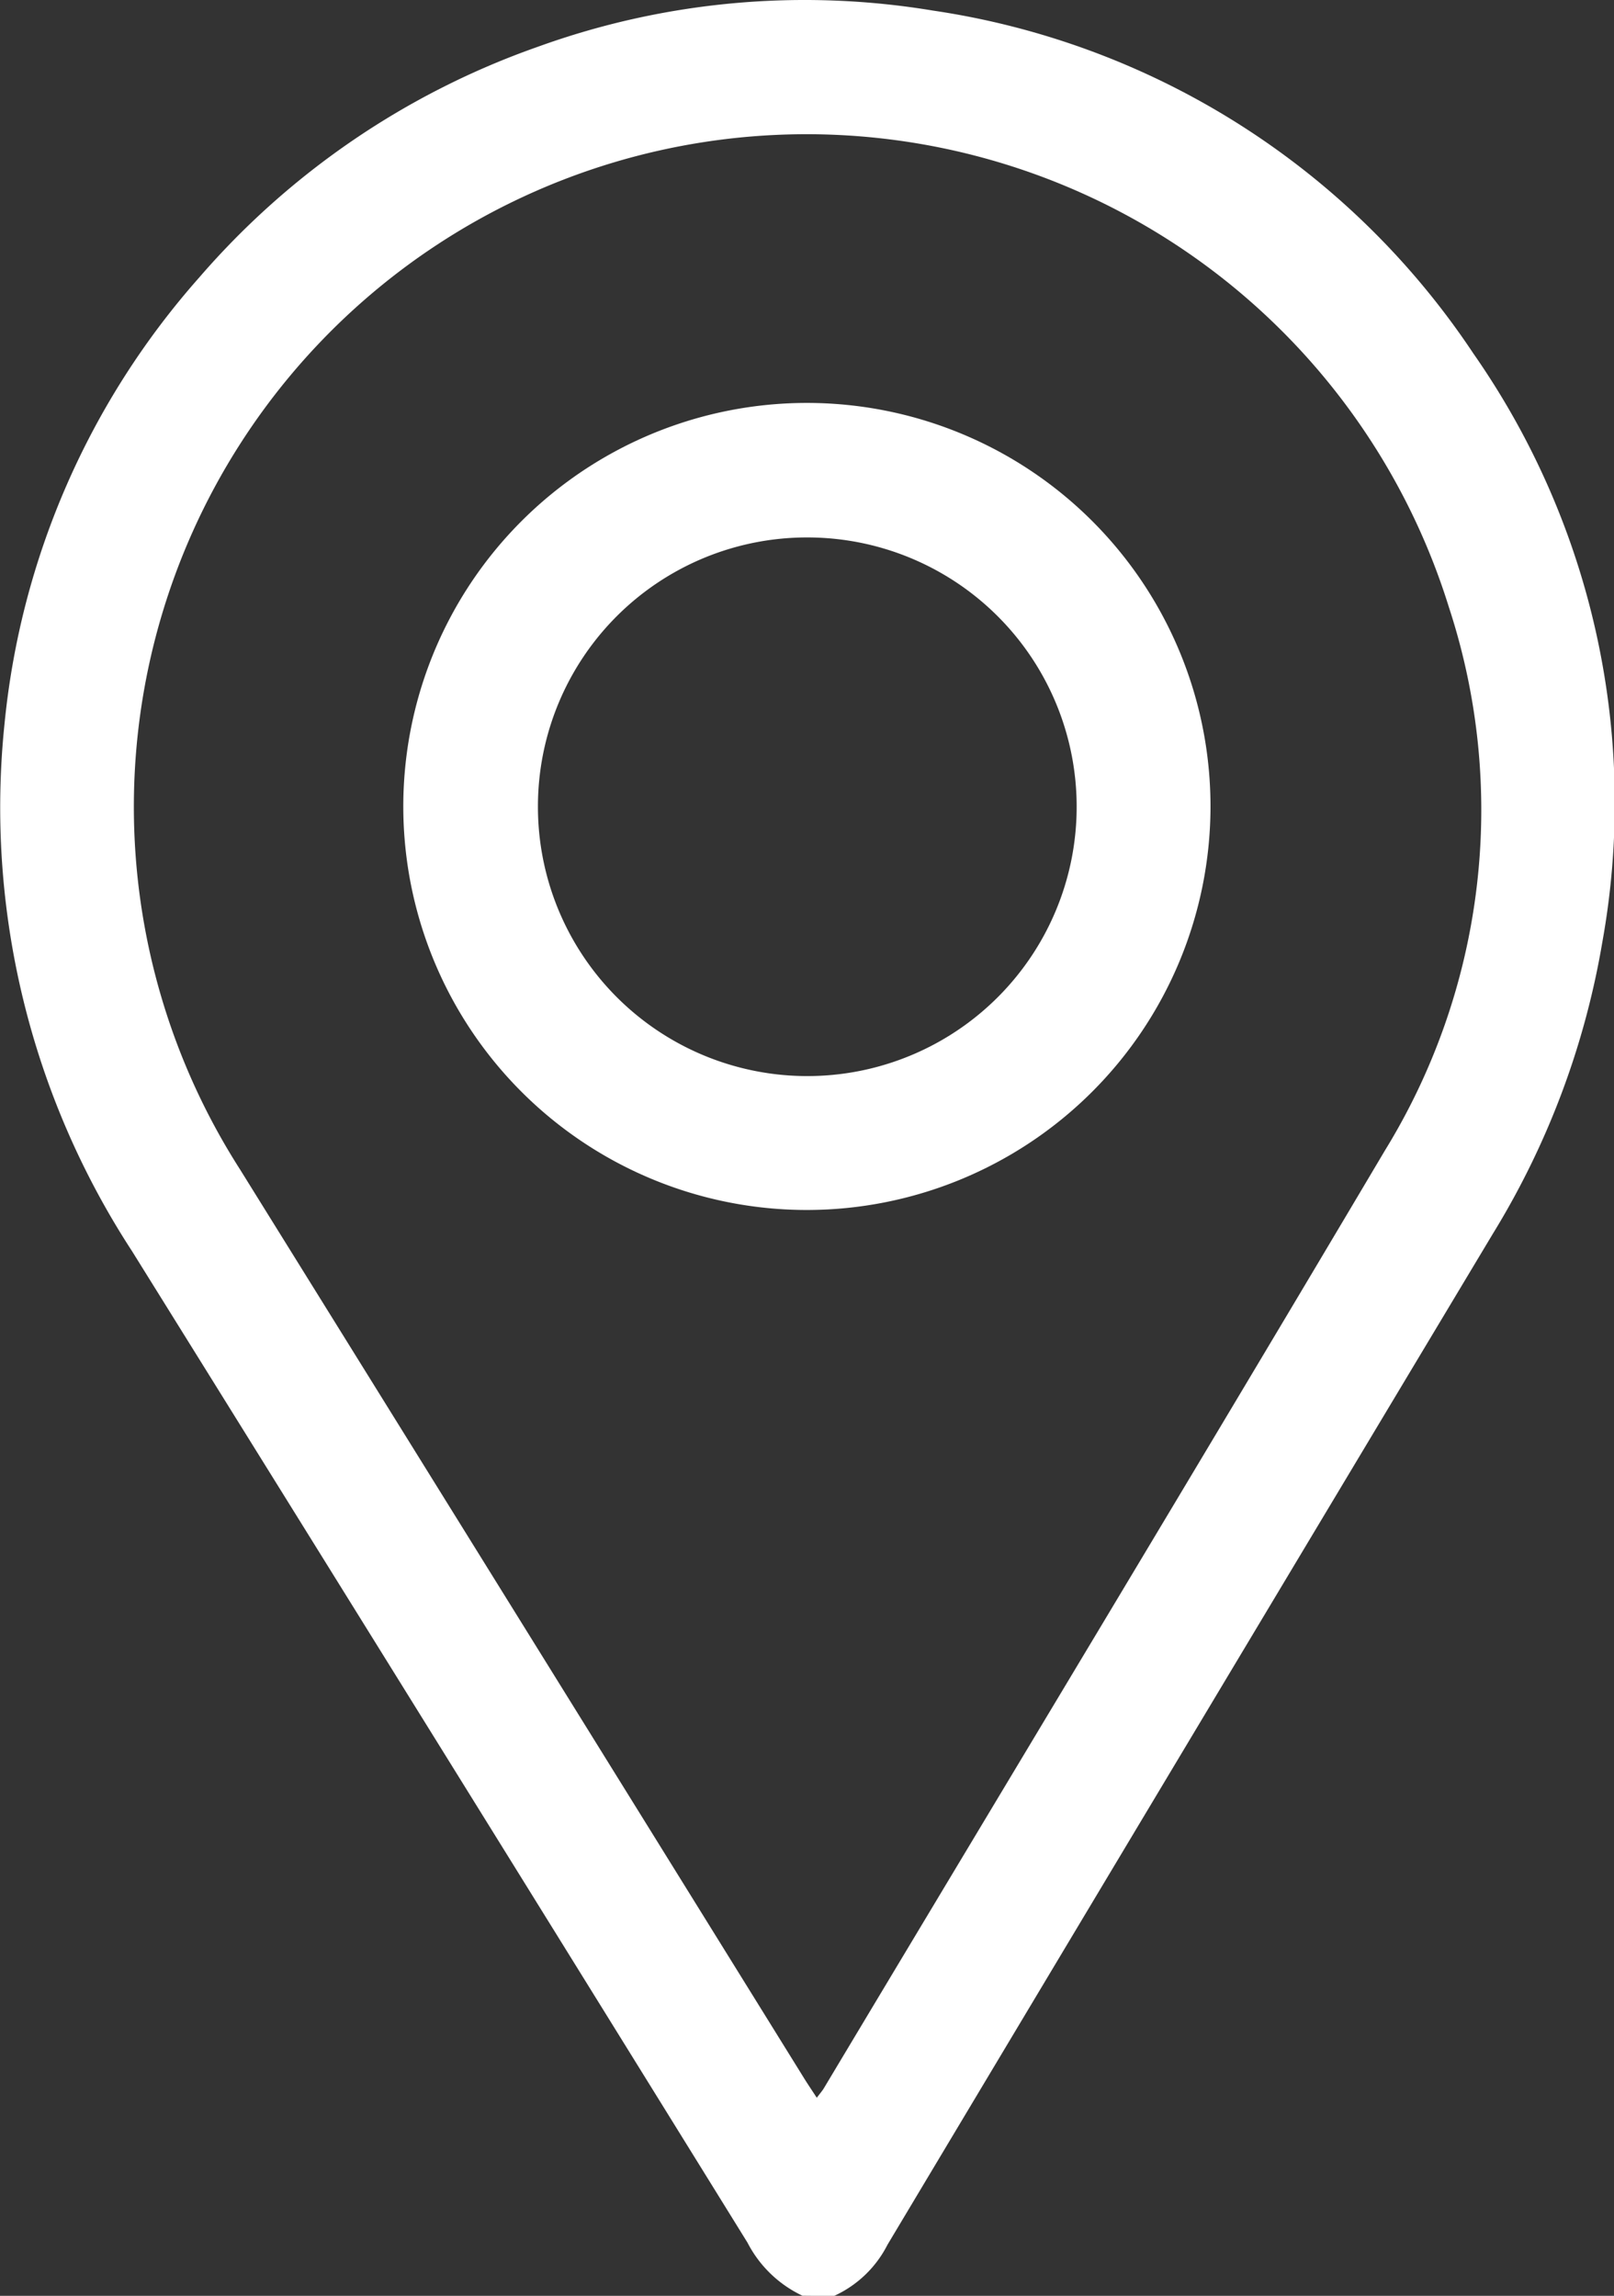 <svg id="Grupo_667" data-name="Grupo 667" xmlns="http://www.w3.org/2000/svg" width="16.04" height="22.82" viewBox="0 0 16.04 22.82"><rect x="0" y="0" width="16.04" height="22.82" fill="#333333" stroke="none"/><defs><clipPath id="clip-path"><path id="Rectángulo_266" data-name="Rectángulo 266" fill="#fff" d="M0 0h16.04v22.82H0z"/></clipPath></defs><g id="Grupo_666" data-name="Grupo 666" clip-path="url(#clip-path)" fill="#fff"><path id="Trazado_353" data-name="Trazado 353" d="M7.975 22.819a1.181 1.181 0 0 1-.546-.527q-3.053-4.932-6.117-9.856A8.076 8.076 0 0 1 .045 7.194 7.843 7.843 0 0 1 1.98 2.758 7.909 7.909 0 0 1 5.345.465a7.791 7.791 0 0 1 3.926-.36 7.819 7.819 0 0 1 5.371 3.408 7.805 7.805 0 0 1 1.282 5.852 8.125 8.125 0 0 1-1.089 2.9q-3.01 5.022-6.015 10.047a1.112 1.112 0 0 1-.533.51zm.143-1.969c.031-.041.051-.064.067-.089 1.86-3.107 3.73-6.208 5.577-9.323a6.464 6.464 0 0 0 .638-5.4A6.685 6.685 0 1 0 2.383 11.62q2.808 4.52 5.611 9.042c.038.061.079.121.123.189"/><path id="Trazado_354" data-name="Trazado 354" d="M93.763 97.8a4.011 4.011 0 1 1 4.021-4 4.014 4.014 0 0 1-4.021 4M91.1 93.784a2.677 2.677 0 1 0 2.682-2.669 2.674 2.674 0 0 0-2.682 2.669" transform="translate(-85.754 -85.773)"/></g></svg>